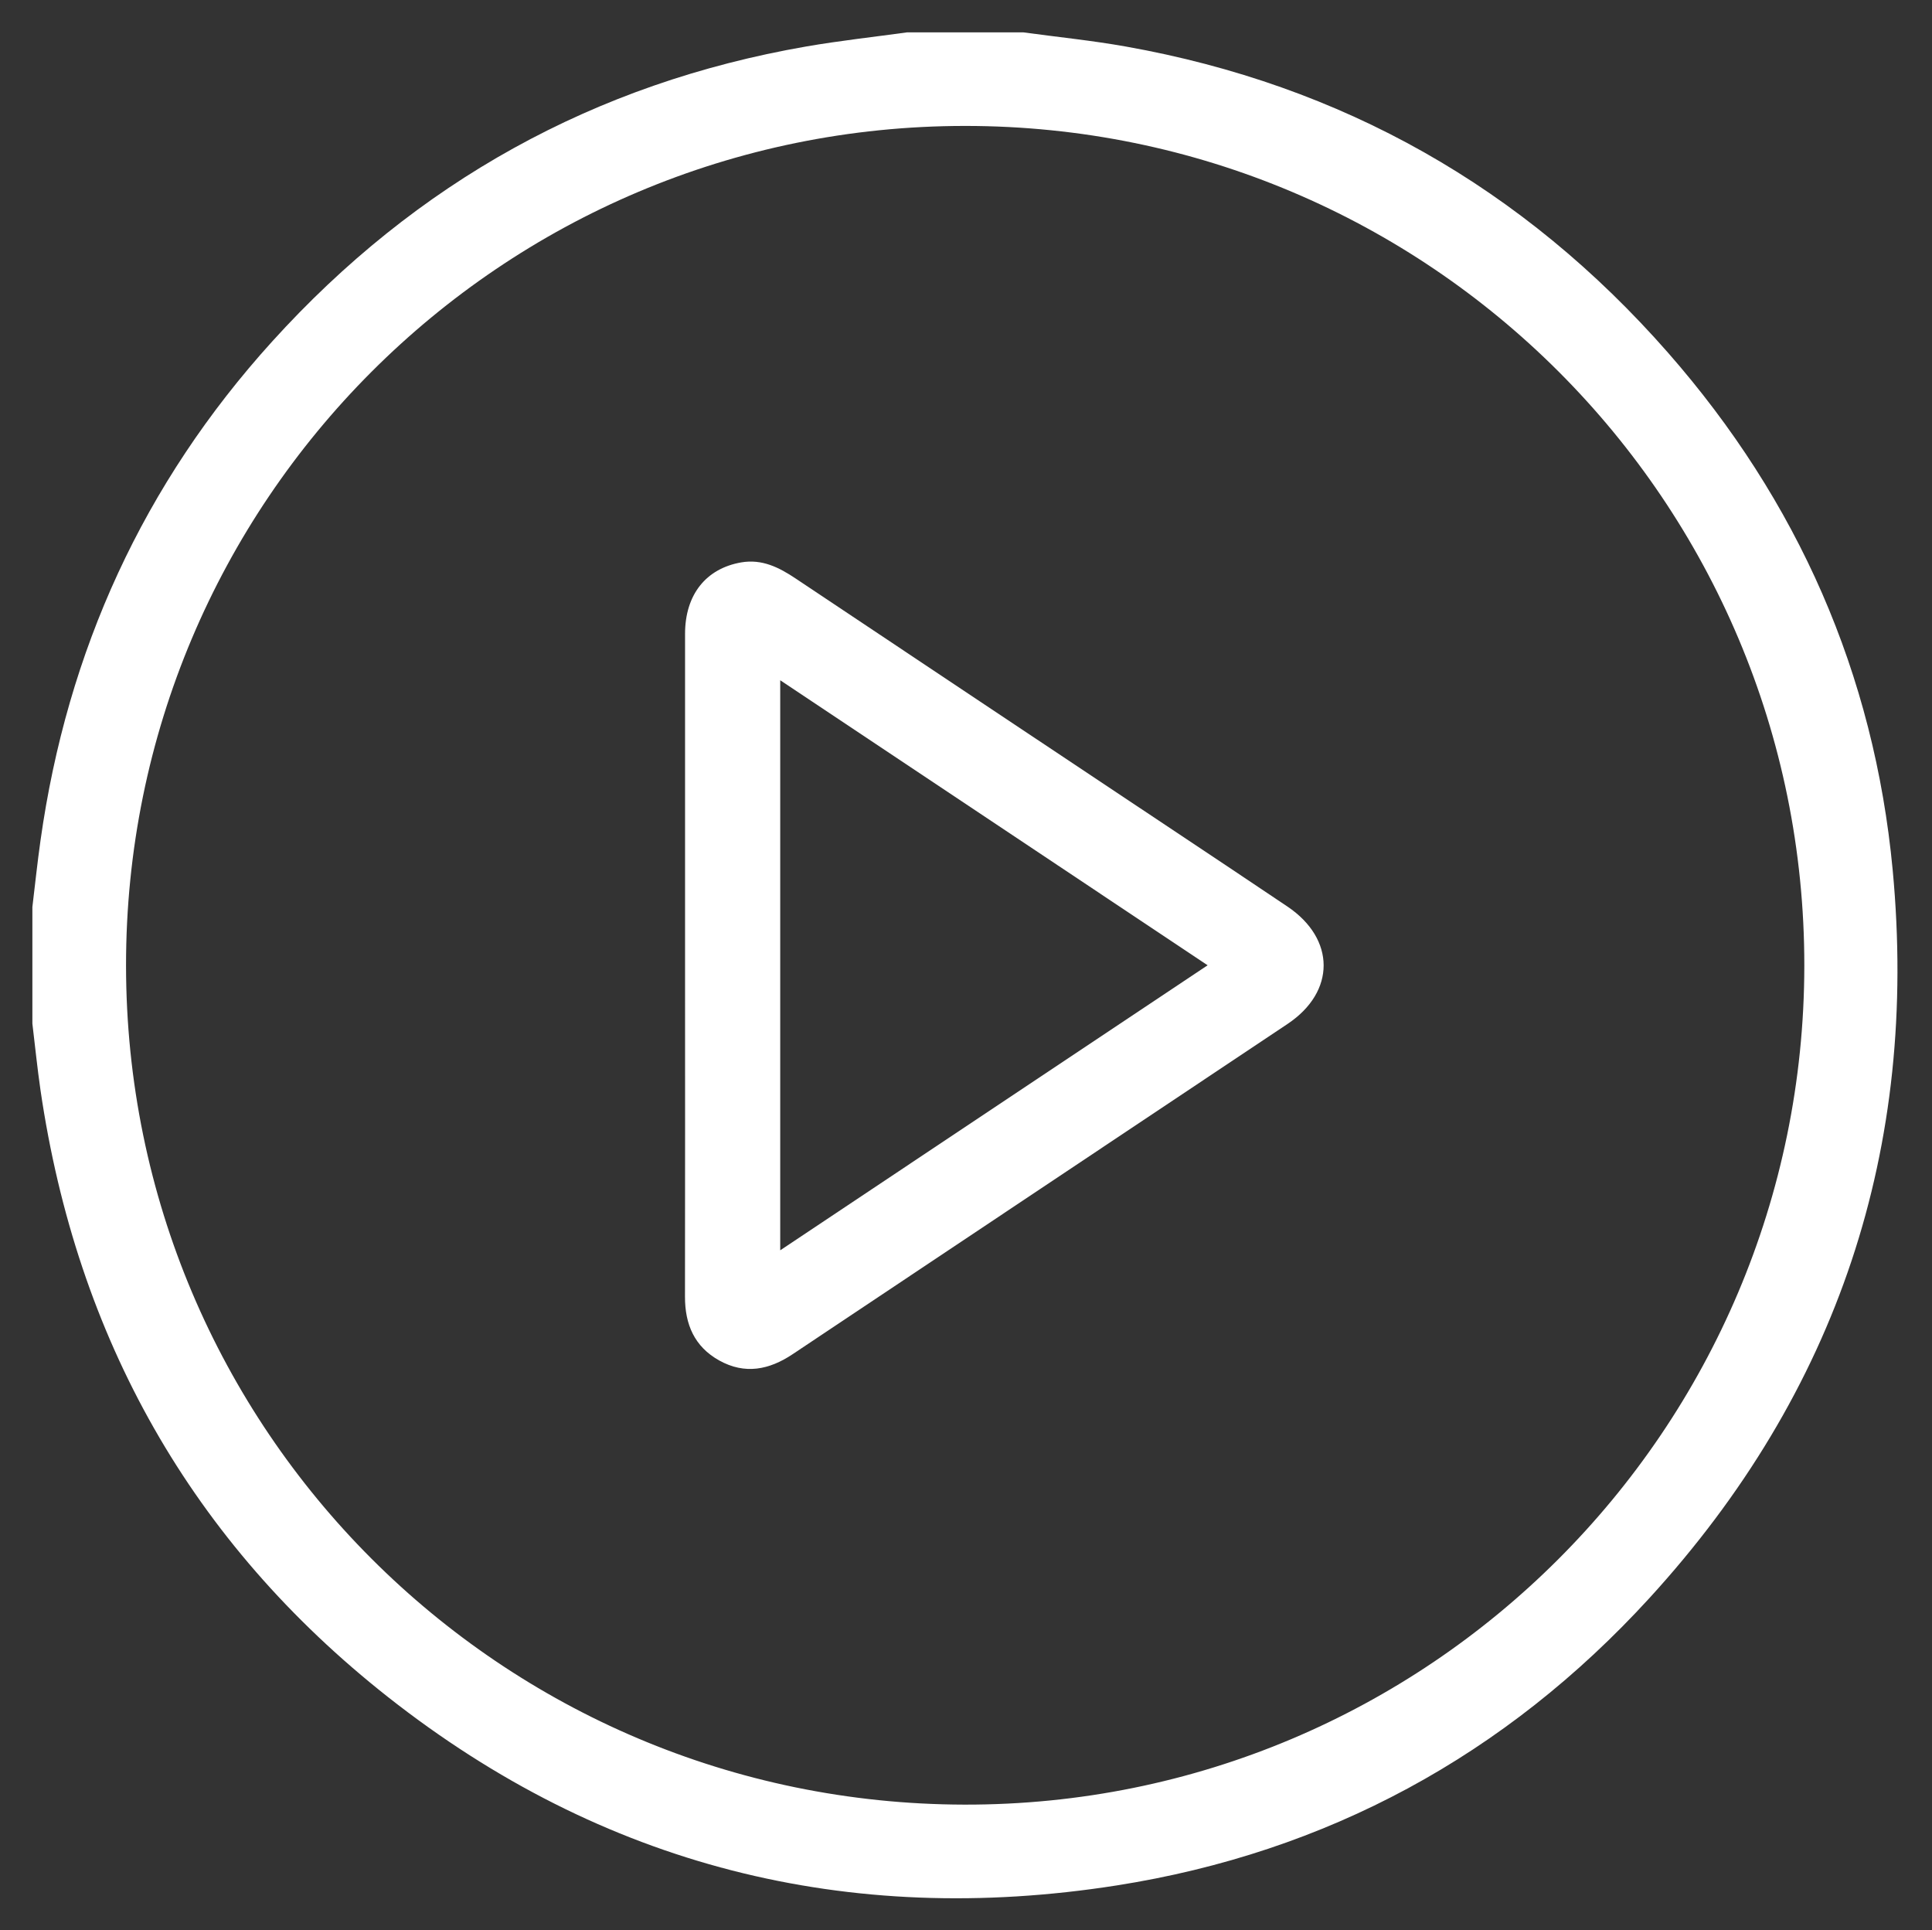 <?xml version="1.0" encoding="UTF-8"?><svg id="a" xmlns="http://www.w3.org/2000/svg" viewBox="0 0 294.77 294.46"><rect x="0" y="0" width="294.77" height="294.46" fill="#333333" stroke="none"/><path fill="#fff" d="M156.15,4.94c5.21,.71,10.46,1.24,15.63,2.16,33.03,5.88,60.63,21.53,82.71,46.7,19.82,22.6,31.46,49.01,34.28,78.9,3.99,42.37-8.36,79.65-37.12,111.09-21.92,23.96-49.2,38.79-81.29,43.83-41.05,6.44-78.45-2.98-111.16-28.74-30-23.63-47.48-54.77-53.02-92.57-.49-3.38-.83-6.77-1.24-10.16,0-5.93,0-11.86,0-17.79,.41-3.38,.76-6.78,1.24-10.15,4.07-28.94,15.71-54.44,35.33-76.1C63.49,27.84,90.66,12.7,123.01,7.09c5.09-.88,10.23-1.44,15.35-2.15h17.79Zm-8.9,14.27c-70.78,0-128.08,57.34-128.02,128.12,.05,70.68,57.15,127.81,127.9,127.96,70.69,.16,128.11-57.18,128.16-127.98,.05-70.77-57.26-128.11-128.04-128.1Z"/><path fill="#fff" d="M104.52,147.26c0-16.85-.01-33.7,0-50.56,0-5.98,3.19-9.98,8.58-10.91,3.16-.54,5.75,.76,8.28,2.45,18.77,12.54,37.57,25.05,56.36,37.57,6.24,4.16,12.48,8.3,18.7,12.49,7.33,4.94,7.36,12.98,.02,17.89-25.16,16.81-50.35,33.57-75.51,50.38-3.6,2.41-7.3,3.14-11.21,.97-3.78-2.1-5.24-5.5-5.23-9.73,.03-16.85,.01-33.7,.01-50.56Zm14.52-43.49v86.96c21.83-14.56,43.34-28.9,65.21-43.48-21.85-14.57-43.36-28.91-65.21-43.48Z"/></svg>